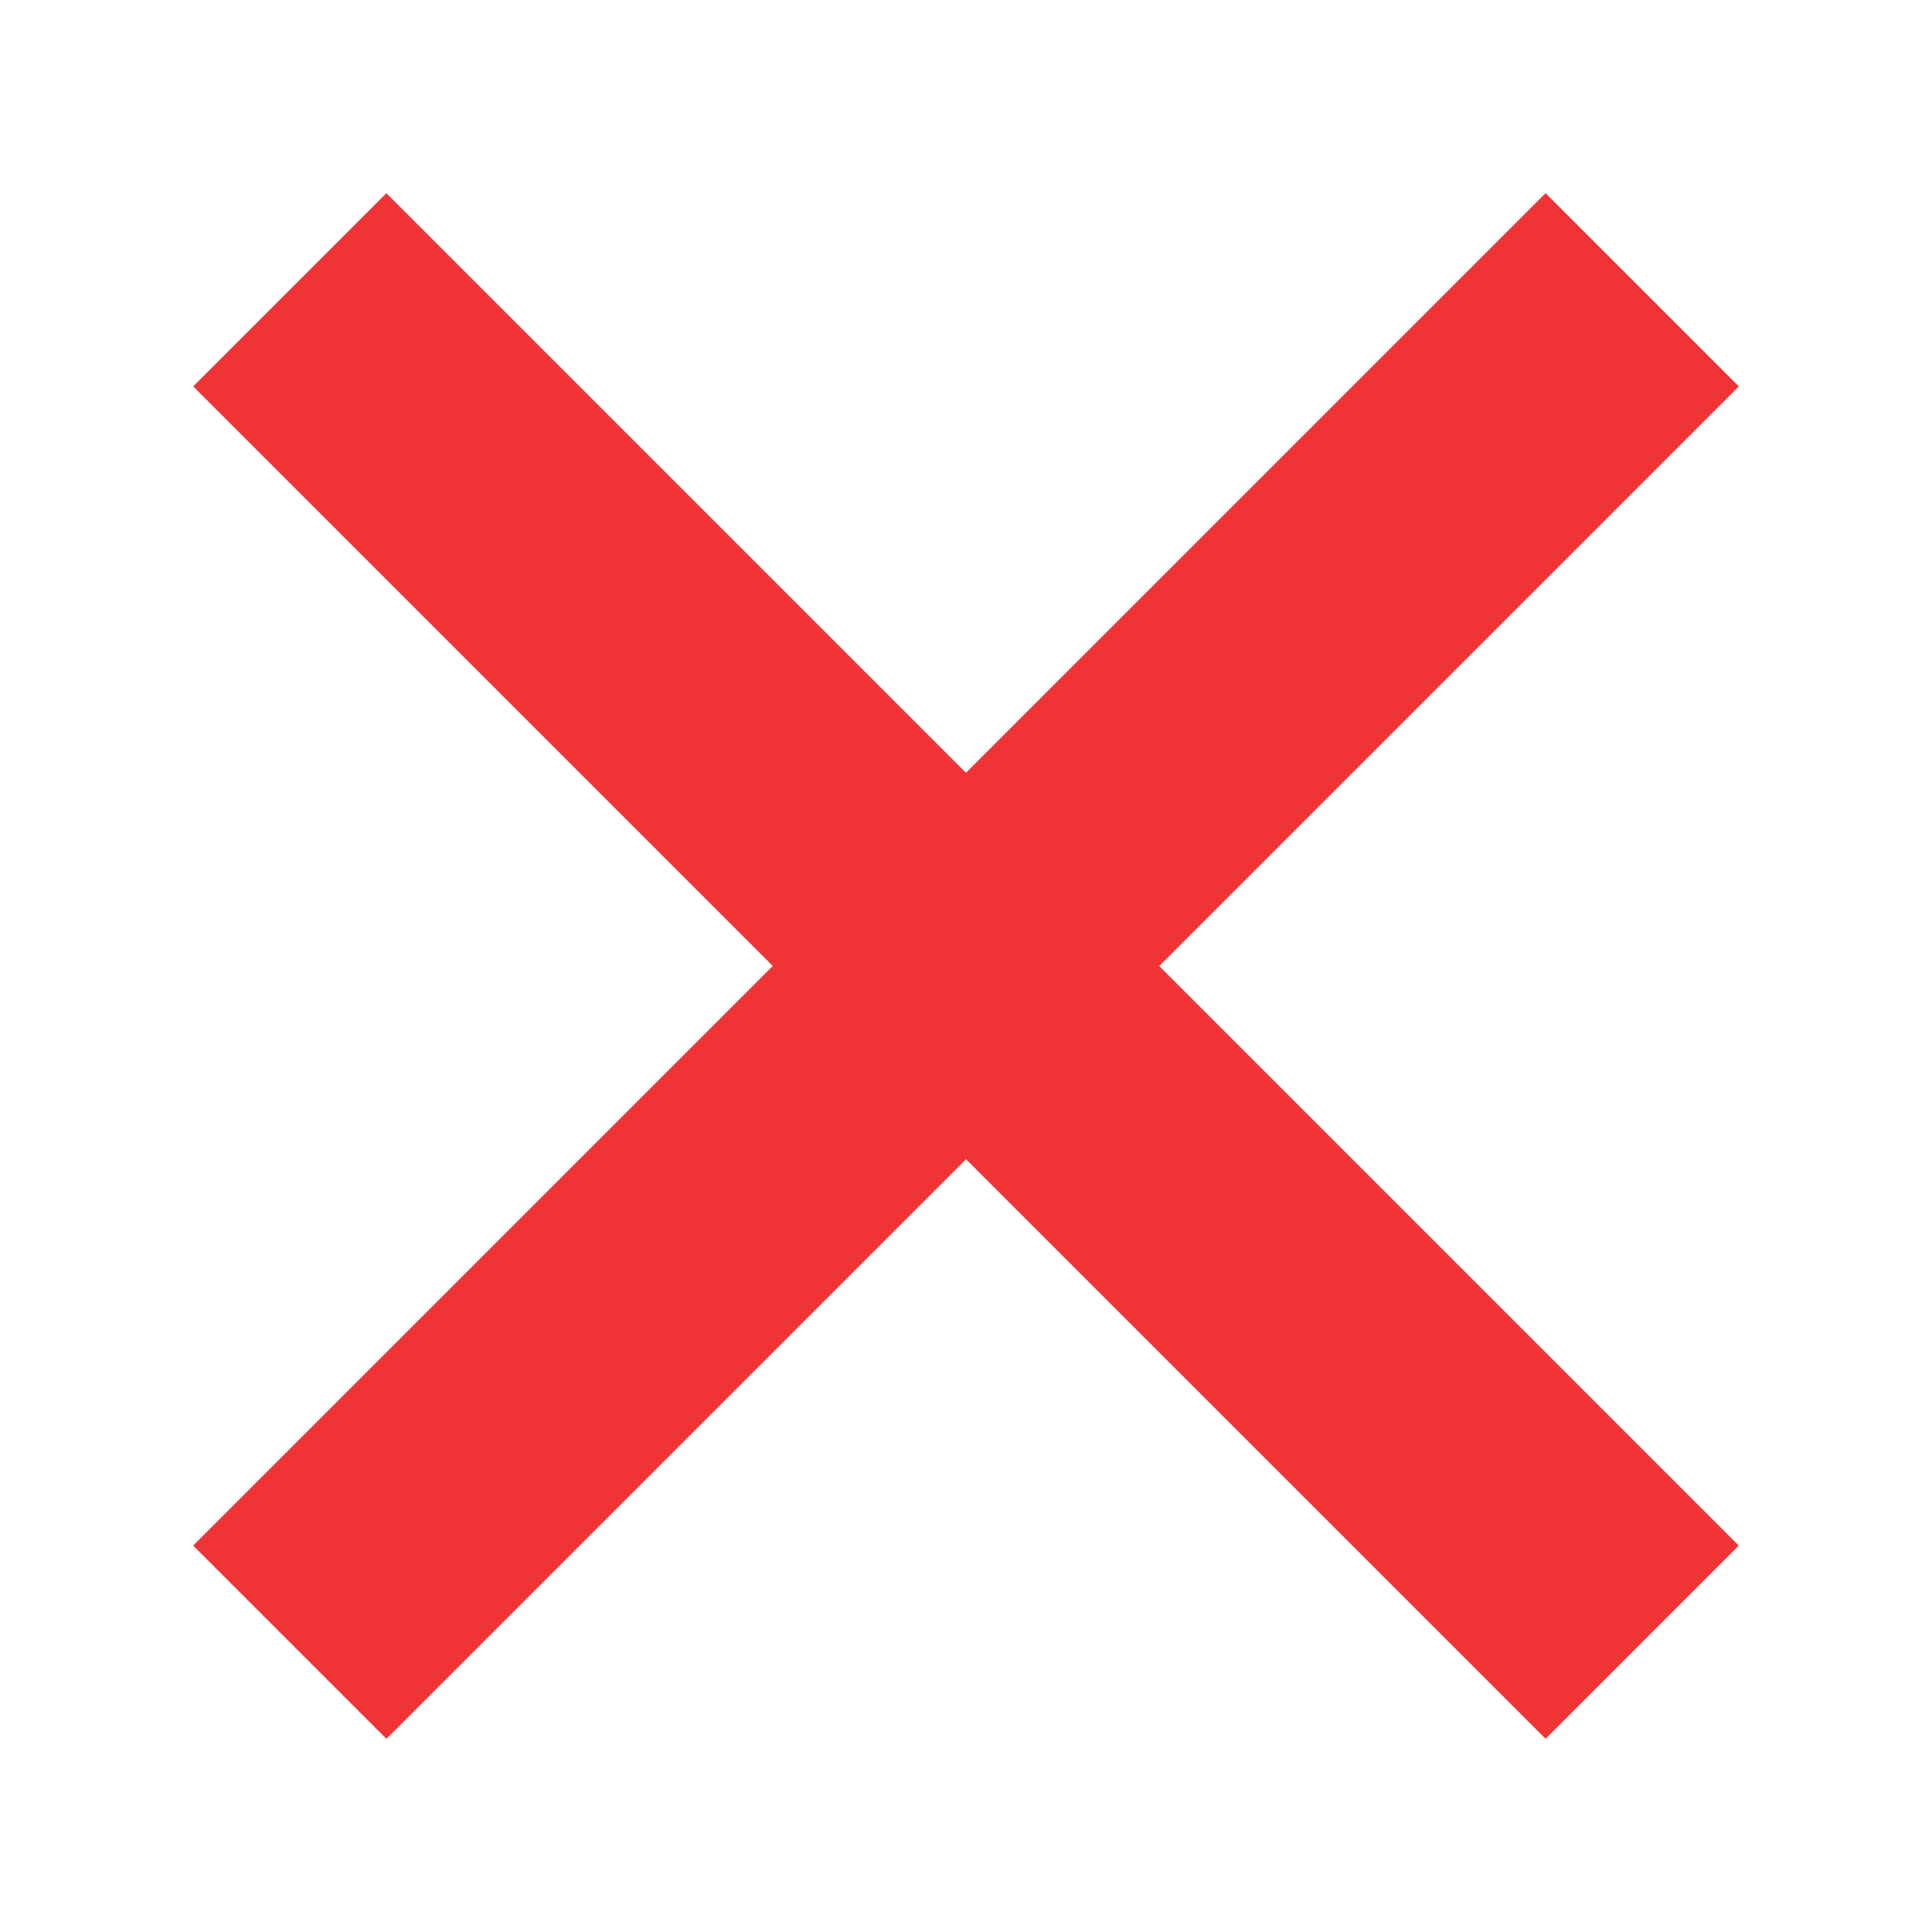 <?xml version="1.0" encoding="UTF-8"?>
<svg width="10px" height="10px" viewBox="0 0 10 10" version="1.1" xmlns="http://www.w3.org/2000/svg" xmlns:xlink="http://www.w3.org/1999/xlink">
    <title>关闭 copy 4</title>
    <g id="页面-1" stroke="none" stroke-width="1" fill="none" fill-rule="evenodd">
        <g id="取号成功（VIP）备份-4" transform="translate(-350, -99)">
            <g id="提示-principle-flatten" transform="translate(0, 88)">
                <g id="关闭-copy-4" transform="translate(350, 11)">
                    <circle id="Oval-7" fill="#FF4E58" opacity="0" cx="5" cy="5" r="5"></circle>
                    <polygon id="Page-1-Copy" fill="#EF1E20" opacity="0.9" points="8 1 5 4 2 1 1 2 4 5 1 8 2 9 5 6 8 9 9 8 6 5 9 2"></polygon>
                </g>
            </g>
        </g>
    </g>
</svg>
